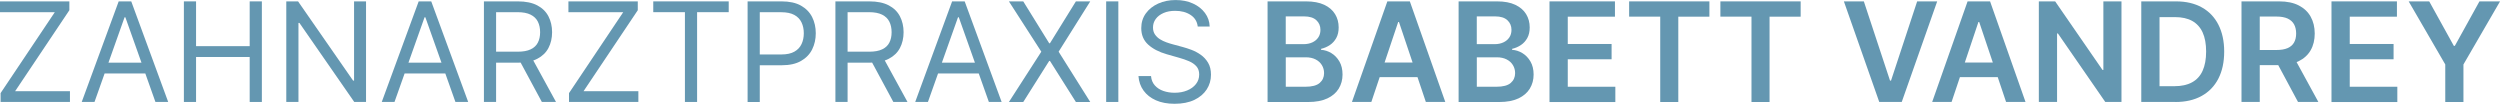 <?xml version="1.0" encoding="UTF-8"?><svg id="Ebene_2" xmlns="http://www.w3.org/2000/svg" viewBox="0 0 632.59 26.25"><defs><style>.cls-1{isolation:isolate;}.cls-2{fill:#6497B1;stroke-width:0px;}</style></defs><g id="Ebene_1-2"><g class="cls-1"><g class="cls-1"><path class="cls-2" d="m.15,25.8v-2.24L13.87,3.08H0V.35h17.55v2.24L3.83,23.07h13.87v2.73H.15Z"/><path class="cls-2" d="m23.91,25.8h-3.23L30.03.35h3.18l9.35,25.45h-3.23l-7.61-21.43h-.2l-7.61,21.43Zm1.19-9.94h13.03v2.73h-13.03v-2.73Z"/><path class="cls-2" d="m46.53,25.8V.35h3.08v11.33h13.57V.35h3.08v25.45h-3.08v-11.38h-13.57v11.38h-3.08Z"/><path class="cls-2" d="m92.62.35v25.45h-2.98l-13.87-19.99h-.25v19.99h-3.08V.35h2.98l13.92,20.04h.25V.35h3.03Z"/><path class="cls-2" d="m99.83,25.8h-3.23L105.94.35h3.18l9.35,25.45h-3.23l-7.61-21.43h-.2l-7.61,21.43Zm1.19-9.94h13.03v2.73h-13.03v-2.73Z"/><path class="cls-2" d="m122.45,25.8V.35h8.6c1.99,0,3.62.34,4.9,1.01,1.28.67,2.22,1.6,2.83,2.78.61,1.18.92,2.52.92,4.01s-.31,2.83-.92,3.99-1.55,2.07-2.82,2.73c-1.27.66-2.89.99-4.86.99h-6.96v-2.78h6.86c1.36,0,2.46-.2,3.29-.6.83-.4,1.44-.96,1.81-1.7.38-.73.57-1.61.57-2.63s-.19-1.91-.57-2.67c-.38-.76-.99-1.35-1.83-1.77-.84-.42-1.94-.63-3.32-.63h-5.42v22.72h-3.08Zm11.98-11.43l6.26,11.43h-3.58l-6.16-11.43h3.48Z"/><path class="cls-2" d="m143.98,25.8v-2.24l13.72-20.48h-13.87V.35h17.55v2.24l-13.72,20.48h13.87v2.73h-17.55Z"/><path class="cls-2" d="m165.3,3.08V.35h19.09v2.73h-8v22.72h-3.08V3.08h-8Z"/><path class="cls-2" d="m189.17,25.8V.35h8.6c2,0,3.63.36,4.9,1.07,1.27.72,2.21,1.68,2.83,2.9.61,1.22.92,2.58.92,4.08s-.3,2.86-.91,4.09c-.61,1.23-1.55,2.2-2.82,2.93-1.27.73-2.89,1.09-4.87,1.09h-6.16v-2.73h6.06c1.37,0,2.47-.24,3.29-.71.83-.47,1.43-1.11,1.81-1.92.38-.81.57-1.72.57-2.74s-.19-1.93-.57-2.73c-.38-.8-.98-1.44-1.82-1.9s-1.95-.69-3.33-.69h-5.42v22.72h-3.08Z"/><path class="cls-2" d="m211.39,25.8V.35h8.6c1.99,0,3.62.34,4.9,1.01,1.28.67,2.22,1.6,2.83,2.78.61,1.18.92,2.52.92,4.01s-.31,2.83-.92,3.99-1.55,2.07-2.82,2.73c-1.27.66-2.89.99-4.86.99h-6.96v-2.78h6.86c1.36,0,2.46-.2,3.29-.6.83-.4,1.44-.96,1.81-1.7.38-.73.57-1.61.57-2.63s-.19-1.91-.57-2.67c-.38-.76-.99-1.35-1.83-1.77-.84-.42-1.94-.63-3.32-.63h-5.42v22.72h-3.08Zm11.98-11.43l6.26,11.43h-3.58l-6.16-11.43h3.48Z"/><path class="cls-2" d="m234.81,25.8h-3.23L240.92.35h3.18l9.35,25.45h-3.23l-7.61-21.43h-.2l-7.61,21.43Zm1.19-9.94h13.03v2.73h-13.03v-2.73Z"/><path class="cls-2" d="m258.92.35l6.56,10.59h.2l6.56-10.59h3.63l-8,12.73,8,12.73h-3.63l-6.56-10.39h-.2l-6.56,10.39h-3.63l8.2-12.73L255.29.35h3.63Z"/><path class="cls-2" d="m282.98.35v25.45h-3.08V.35h3.08Z"/><path class="cls-2" d="m303.07,6.71c-.15-1.26-.75-2.24-1.81-2.93-1.06-.7-2.36-1.04-3.9-1.04-1.13,0-2.11.18-2.95.55-.84.37-1.5.87-1.96,1.5-.47.64-.7,1.36-.7,2.17,0,.68.16,1.26.49,1.75.33.48.75.89,1.26,1.21.51.32,1.05.58,1.62.78s1.08.37,1.55.49l2.59.7c.66.17,1.4.42,2.22.72.82.31,1.6.72,2.35,1.25s1.37,1.2,1.86,2.02c.49.82.73,1.83.73,3.02,0,1.38-.36,2.62-1.08,3.73-.72,1.11-1.76,1.99-3.13,2.65-1.37.65-3.03.98-4.99.98-1.82,0-3.4-.29-4.73-.88-1.33-.59-2.37-1.41-3.13-2.46-.76-1.05-1.19-2.28-1.29-3.67h3.18c.08.96.41,1.75.98,2.38.57.63,1.29,1.09,2.16,1.39.87.3,1.82.45,2.83.45,1.18,0,2.23-.19,3.17-.58.94-.38,1.68-.92,2.23-1.62s.82-1.5.82-2.43c0-.85-.24-1.53-.71-2.06-.47-.53-1.09-.96-1.86-1.29-.77-.33-1.6-.62-2.5-.87l-3.13-.89c-1.99-.57-3.56-1.39-4.72-2.45-1.16-1.06-1.74-2.45-1.74-4.16,0-1.42.39-2.67,1.16-3.73.77-1.07,1.82-1.89,3.13-2.49,1.31-.59,2.78-.89,4.41-.89s3.1.29,4.38.88c1.28.58,2.29,1.38,3.04,2.39.75,1.01,1.15,2.16,1.19,3.44h-2.98Z"/></g><g class="cls-1"><path class="cls-2" d="m320.74,25.8V.35h9.74c1.84,0,3.37.29,4.59.86s2.14,1.36,2.75,2.36c.61.99.91,2.12.91,3.38,0,1.04-.2,1.92-.6,2.65-.4.73-.93,1.33-1.6,1.78-.67.46-1.42.78-2.25.98v.25c.9.05,1.77.33,2.6.83.83.5,1.51,1.21,2.04,2.12.53.91.79,2.01.79,3.31s-.32,2.5-.96,3.55c-.64,1.05-1.6,1.88-2.88,2.48-1.29.6-2.9.91-4.85.91h-10.3Zm4.61-14.63h4.56c.79,0,1.51-.15,2.15-.44.64-.29,1.14-.71,1.51-1.25s.55-1.19.55-1.93c0-.99-.35-1.8-1.04-2.44-.69-.64-1.72-.96-3.08-.96h-4.66v7.02Zm0,10.78h4.96c1.67,0,2.88-.32,3.62-.96.74-.64,1.11-1.47,1.11-2.48,0-.75-.19-1.44-.56-2.04-.37-.61-.9-1.09-1.59-1.44-.69-.35-1.51-.53-2.46-.53h-5.08v7.46Z"/><path class="cls-2" d="m347.01,25.8h-4.92L351.05.35h5.69l8.97,25.45h-4.92l-6.8-20.23h-.2l-6.79,20.23Zm.16-9.98h13.42v3.7h-13.42v-3.7Z"/><path class="cls-2" d="m369.08,25.8V.35h9.74c1.84,0,3.37.29,4.59.86,1.22.58,2.14,1.36,2.75,2.36.61.99.91,2.12.91,3.38,0,1.04-.2,1.92-.6,2.65s-.93,1.33-1.6,1.78c-.67.46-1.42.78-2.25.98v.25c.9.05,1.77.33,2.6.83.83.5,1.51,1.21,2.04,2.12.53.91.8,2.01.8,3.31s-.32,2.5-.96,3.55c-.64,1.05-1.6,1.88-2.88,2.48s-2.9.91-4.85.91h-10.3Zm4.61-14.63h4.56c.8,0,1.51-.15,2.15-.44s1.14-.71,1.51-1.25c.37-.54.55-1.19.55-1.93,0-.99-.35-1.8-1.04-2.44-.69-.64-1.72-.96-3.08-.96h-4.66v7.02Zm0,10.78h4.96c1.67,0,2.88-.32,3.62-.96.74-.64,1.11-1.47,1.11-2.48,0-.75-.19-1.44-.56-2.04-.37-.61-.9-1.09-1.59-1.44-.69-.35-1.51-.53-2.46-.53h-5.08v7.46Z"/><path class="cls-2" d="m392.08,25.8V.35h16.56v3.87h-11.94v6.91h11.09v3.87h-11.09v6.95h12.04v3.87h-16.66Z"/><path class="cls-2" d="m412.23,4.21V.35h20.31v3.87h-7.87v21.59h-4.57V4.21h-7.87Z"/><path class="cls-2" d="m435.32,4.21V.35h20.31v3.87h-7.87v21.59h-4.57V4.21h-7.87Z"/><path class="cls-2" d="m471.62.35l6.62,20.04h.26l6.61-20.04h5.07l-8.97,25.45h-5.69L466.57.35h5.06Z"/><path class="cls-2" d="m493.83,25.8h-4.92L497.87.35h5.69l8.97,25.45h-4.92l-6.8-20.23h-.2l-6.79,20.23Zm.16-9.98h13.42v3.7h-13.42v-3.7Z"/><path class="cls-2" d="m536.81.35v25.45h-4.1l-11.99-17.34h-.21v17.34h-4.61V.35h4.13l11.98,17.35h.22V.35h4.59Z"/><path class="cls-2" d="m550.45,25.8h-8.63V.35h8.8c2.53,0,4.7.51,6.52,1.52,1.82,1.01,3.22,2.47,4.19,4.37s1.47,4.17,1.47,6.81-.49,4.93-1.47,6.84c-.98,1.91-2.4,3.37-4.24,4.39-1.84,1.02-4.06,1.53-6.64,1.53Zm-4.01-3.99h3.79c1.77,0,3.25-.33,4.44-.98,1.19-.65,2.08-1.62,2.67-2.92s.89-2.92.89-4.87-.3-3.57-.89-4.85-1.48-2.25-2.64-2.9c-1.16-.64-2.61-.96-4.33-.96h-3.93v17.48Z"/><path class="cls-2" d="m567.18,25.8V.35h9.55c1.96,0,3.6.34,4.93,1.02,1.33.68,2.34,1.63,3.02,2.85.68,1.22,1.03,2.65,1.03,4.27s-.35,3.05-1.04,4.24-1.71,2.12-3.05,2.77c-1.34.65-2.99.98-4.95.98h-6.8v-3.83h6.18c1.14,0,2.08-.16,2.81-.48.73-.32,1.27-.79,1.62-1.41.35-.62.53-1.38.53-2.28s-.18-1.68-.53-2.32c-.36-.64-.9-1.13-1.63-1.47-.73-.33-1.67-.5-2.82-.5h-4.23v21.6h-4.61Zm13.15-11.53l6.3,11.53h-5.15l-6.19-11.53h5.03Z"/><path class="cls-2" d="m589.95,25.8V.35h16.56v3.87h-11.94v6.91h11.09v3.87h-11.09v6.95h12.04v3.87h-16.66Z"/><path class="cls-2" d="m609.47.35h5.21l6.23,11.26h.25l6.23-11.26h5.21l-9.26,15.96v9.5h-4.6v-9.5l-9.26-15.96Z"/></g></g></g></svg>